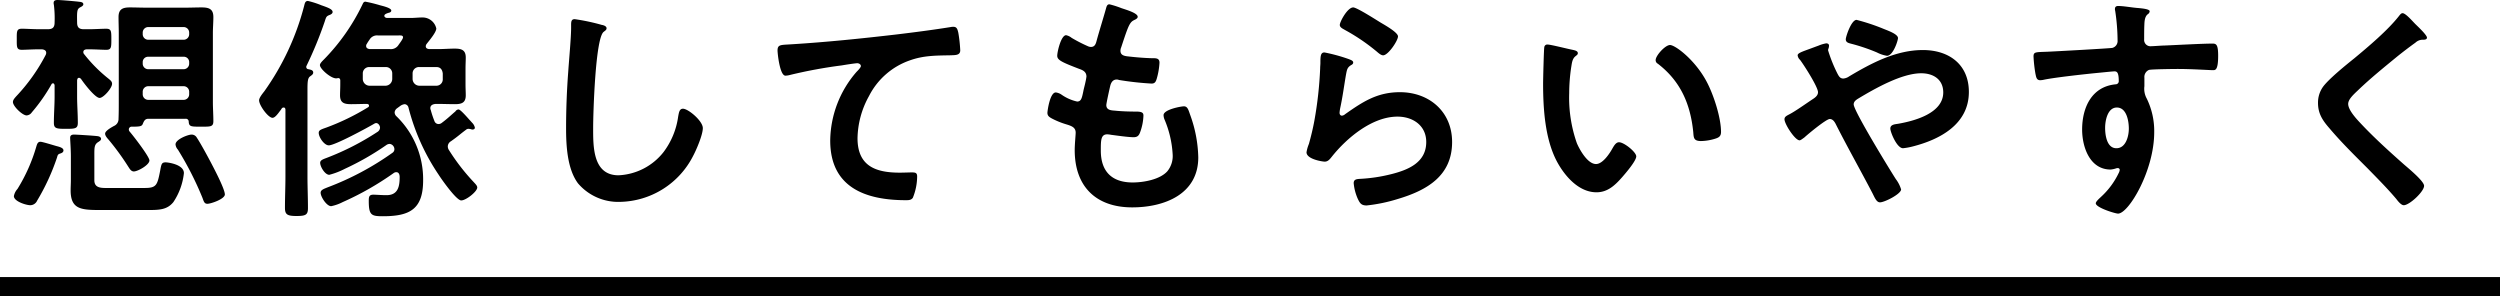 <svg xmlns="http://www.w3.org/2000/svg" width="522" height="61.85" viewBox="0 0 522 61.85"><g transform="translate(15317 5916.85)"><path d="M-238.95-2.6c-1.2,0-2.35-.15-2.35-1.6v-5c0-1.85-.05-2.5.9-3.05.2-.15.5-.3.5-.6,0-.35-.35-.5-.6-.55-.45-.1-4.5-.35-5.05-.35-.45,0-.8.15-.8.65,0,.55.15,2.45.15,3.9v4.9c0,.75-.05,1.45-.05,2.2,0,4,2.25,4.1,6.3,4.1h9.6c2.55,0,4.2,0,5.55-1.65a13.448,13.448,0,0,0,2.2-6.05c0-1.85-3.4-2.25-3.8-2.25-.85,0-.9.35-1.15,1.7-.6,3.05-.75,3.65-3.25,3.65Zm24.9,1.35c0-1.1-2.15-5.2-2.75-6.35-.65-1.25-2.35-4.4-3.1-5.5a1.242,1.242,0,0,0-1.1-.65c-.75,0-3.35,1-3.35,2.05a1.86,1.86,0,0,0,.5,1.1,67.186,67.186,0,0,1,5.1,10c.3.8.4,1.3,1.05,1.3C-216.95.7-214.05-.3-214.05-1.25Zm-33.7-9.2c0-.55-.9-.75-1.45-.9s-2.95-.9-3.35-.9c-.55,0-.7.45-.85.95a35.54,35.54,0,0,1-3.95,8.9,3.052,3.052,0,0,0-.75,1.5c0,1.1,2.55,1.9,3.45,1.9a1.586,1.586,0,0,0,1.4-.95,45.868,45.868,0,0,0,4.15-9c.15-.55.2-.7.7-.85C-248.1-9.9-247.75-10.05-247.75-10.45Zm16.55-12.2a1.155,1.155,0,0,1,1.2-1.2h7.3a1.155,1.155,0,0,1,1.2,1.2v.45a1.155,1.155,0,0,1-1.2,1.2H-230a1.155,1.155,0,0,1-1.2-1.2Zm0-6.2A1.116,1.116,0,0,1-230-30h7.3a1.116,1.116,0,0,1,1.2,1.15v.25a1.155,1.155,0,0,1-1.2,1.2H-230a1.155,1.155,0,0,1-1.2-1.2Zm9.7-5.9a1.155,1.155,0,0,1-1.2,1.2H-230a1.155,1.155,0,0,1-1.2-1.2V-35a1.155,1.155,0,0,1,1.2-1.2h7.3a1.155,1.155,0,0,1,1.2,1.2Zm-9.7,18.8c.25-.6.45-1.1,1.2-1.1h7.75a.582.582,0,0,1,.65.55c.05,1.1.45,1.1,2.55,1.1,2,0,2.6.05,2.6-1.15,0-1.35-.1-2.7-.1-4.05V-34.9c0-1.15.1-2.25.1-3.4,0-1.7-.95-2-2.45-2-1.15,0-2.25.05-3.4.05h-8.15c-1.15,0-2.3-.05-3.45-.05-1.45,0-2.35.35-2.35,2,0,1.15.05,2.25.05,3.4v14.3c0,1.15,0,2.35-.05,3.55a1.564,1.564,0,0,1-.95,1.5c-.45.25-1.85,1-1.85,1.6,0,.5.5,1,.8,1.35a53.14,53.14,0,0,1,4,5.5c.3.45.6,1.05,1.2,1.05.8,0,3.25-1.35,3.25-2.3,0-.8-3.45-5.25-4.15-6.05a.7.7,0,0,1-.15-.45.582.582,0,0,1,.65-.55C-231.9-15.4-231.4-15.45-231.2-15.95Zm-12.9-9.45c.55.85,2.95,4,3.9,4,.8,0,2.6-2.05,2.6-2.95,0-.5-.35-.75-.9-1.2a30.6,30.6,0,0,1-4.9-4.95.642.642,0,0,1-.2-.5c0-.4.4-.55.75-.55h.4c1.4,0,2.8.1,3.65.1,1.05,0,1.05-.55,1.05-2.2s0-2.2-1.05-2.2-2.35.1-3.65.1h-1.05c-1,0-1.4-.4-1.4-1.4-.05-2.4,0-2.8.6-3.15.3-.15.7-.35.7-.65,0-.5-.65-.5-1-.55-.85-.1-3.65-.35-4.4-.35-.4,0-.8.1-.8.6a1.243,1.243,0,0,0,.05.4,23.141,23.141,0,0,1,.15,3.7c0,1-.4,1.4-1.4,1.4h-1.8c-1.35,0-2.7-.1-3.65-.1-1.1,0-1.05.6-1.05,2.2s-.05,2.2,1.05,2.2c.8,0,2.2-.1,3.65-.1h.55c.45.05.9.2.9.75a1.177,1.177,0,0,1-.1.4,38.242,38.242,0,0,1-6.2,8.7c-.25.3-.65.7-.65,1.15,0,.9,2,2.8,2.85,2.8a1.426,1.426,0,0,0,1.1-.65,36.2,36.2,0,0,0,4.1-5.85.338.338,0,0,1,.3-.2c.25,0,.3.2.35.4v2.35c0,1.8-.15,3.65-.15,5.5,0,1.2.55,1.25,2.55,1.25,1.9,0,2.45-.05,2.45-1.25,0-1.85-.15-3.7-.15-5.5v-3.4c.05-.25.1-.5.4-.5C-244.35-25.6-244.25-25.5-244.1-25.4Zm47.5-2a.46.46,0,0,1-.45-.5.3.3,0,0,1,.05-.2,81.779,81.779,0,0,0,3.8-9.25c.3-.95.35-1.1.95-1.35.3-.1.7-.3.7-.65,0-.55-.9-.9-2.35-1.4a18.044,18.044,0,0,0-2.8-.9c-.6,0-.65.5-.8,1.05a54.126,54.126,0,0,1-8.3,17.8c-.35.45-1.1,1.35-1.1,1.9,0,1.05,1.9,3.65,2.8,3.65.55,0,1.2-.95,1.65-1.55.25-.25.25-.6.7-.6.25,0,.35.25.35.45V-5c0,2.15-.1,4.35-.1,6.55,0,1.4.5,1.7,2.4,1.7,1.95,0,2.4-.25,2.4-1.65,0-2.2-.1-4.4-.1-6.6V-23c0-1.8.05-2.55.55-2.9.25-.2.65-.4.65-.8C-195.6-27.25-196.2-27.3-196.6-27.4Zm17.5,2.05a1.431,1.431,0,0,1-1.4,1.4h-3.35a1.431,1.431,0,0,1-1.4-1.4V-26.5a1.325,1.325,0,0,1,1.4-1.35h3.35a1.325,1.325,0,0,1,1.4,1.35Zm4.25-1.15a1.325,1.325,0,0,1,1.4-1.35h3.55c.85,0,1.25.5,1.35,1.35v1.15a1.325,1.325,0,0,1-1.35,1.4h-3.55a1.431,1.431,0,0,1-1.4-1.4Zm-3-7.95c.55,0,1-.05,1,.4,0,.35-.75,1.3-.95,1.6a1.878,1.878,0,0,1-1.8.85h-4.2c-.4-.05-.75-.2-.75-.65a.7.7,0,0,1,.15-.45,8.143,8.143,0,0,1,.55-.85,1.8,1.8,0,0,1,1.75-.9Zm-6.3,15a48.727,48.727,0,0,1-8.75,4.25c-1.15.4-1.55.55-1.55,1.1,0,.9,1.15,2.6,2.1,2.6,1.3,0,8.1-3.7,9.55-4.55a.723.723,0,0,1,.35-.1c.45,0,.8.55.8.95a1.1,1.1,0,0,1-.55.9,55.251,55.251,0,0,1-10.55,5.4c-.8.3-1.4.5-1.4,1.05,0,.8,1,2.5,1.9,2.5A15.455,15.455,0,0,0-189-6.6a56.9,56.9,0,0,0,8.65-4.95,1.228,1.228,0,0,1,.75-.25,1.13,1.13,0,0,1,.95,1.1.882.882,0,0,1-.4.75,59.335,59.335,0,0,1-13.5,7.2c-.85.35-1.5.55-1.5,1.15,0,.85,1.25,2.8,2.2,2.8a9.208,9.208,0,0,0,2.4-.85,61.007,61.007,0,0,0,10.7-6.1.965.965,0,0,1,.5-.15c.55,0,.7.55.7,1,0,2-.35,3.8-2.75,3.8-1.05,0-2.15-.1-2.75-.1-.9,0-.95.5-.95,1.3,0,3,.55,3.2,2.95,3.2,5.6,0,8.4-1.45,8.4-7.5a18.314,18.314,0,0,0-5.55-13.35,1.145,1.145,0,0,1-.4-.85,1.179,1.179,0,0,1,.45-.8l.75-.55a2,2,0,0,1,.9-.35.9.9,0,0,1,.8.75,44.8,44.8,0,0,0,6.3,14c.6.95,3.7,5.35,4.7,5.35s3.35-1.85,3.35-2.7c0-.4-.4-.75-.85-1.25a43.082,43.082,0,0,1-5.05-6.55,1.383,1.383,0,0,1-.25-.8,1.289,1.289,0,0,1,.65-1.05c1.7-1.2,1.8-1.4,3.15-2.4a.752.752,0,0,1,.55-.2c.15,0,.3.05.4.05a1.177,1.177,0,0,0,.4.1c.25,0,.5-.1.5-.4a1.985,1.985,0,0,0-.55-1c-.1-.1-.3-.35-.55-.6-.75-.85-1.95-2.2-2.3-2.2a.826.826,0,0,0-.65.4c-1.05.9-1.65,1.5-2.85,2.4a1.084,1.084,0,0,1-.7.25.915.915,0,0,1-.85-.65,19.779,19.779,0,0,1-.75-2.25,1.177,1.177,0,0,1-.1-.4c0-.65.55-.85,1.1-.9h.55c1.15,0,2.35.05,3.5.05,1.4,0,2.25-.3,2.25-1.85,0-.7-.05-1.4-.05-2.35v-3.15c0-.95.05-1.7.05-2.4,0-1.6-.95-1.85-2.3-1.85-1.15,0-2.3.1-3.45.1h-1.9c-.35-.05-.7-.15-.7-.6a.888.888,0,0,1,.2-.5c.5-.65,2-2.4,2-3.2a2.925,2.925,0,0,0-2.95-2.3c-.8,0-1.6.1-2.4.1h-4.9c-.25,0-.6-.15-.6-.45,0-.35.55-.5.8-.6.25-.05.65-.15.65-.5,0-.55-1.8-.95-2.35-1.1a29.9,29.9,0,0,0-3.05-.75c-.4,0-.5.35-.65.65A42.631,42.631,0,0,1-193.3-29.5c-.5.5-.9.9-.9,1.25,0,.8,2.45,2.95,3.55,2.75.1,0,.15-.05.25-.05.3,0,.45.2.45.5v.75c0,.95-.05,1.65-.05,2.35,0,1.6.9,1.85,2.3,1.85,1.1,0,2.2-.05,3.3-.05.2,0,.45.1.45.35A.36.36,0,0,1-184.15-19.45ZM-141-37.85c-.7,0-.75.5-.75,1.25v.55c0,2.05-.45,6.85-.6,9.15q-.45,5.925-.45,11.85c0,3.65.25,8.5,2.5,11.5A11.049,11.049,0,0,0-131.5.3a17.5,17.5,0,0,0,15.2-9.55c.7-1.3,2.05-4.45,2.05-5.85,0-1.5-3.05-4.05-4.15-4.05-.75,0-.85.85-1,1.65a15.9,15.9,0,0,1-3.05,7.4,12.664,12.664,0,0,1-9.4,4.85c-5.4,0-5.3-6.05-5.3-9.95,0-2.85.45-18.7,2.2-20,.3-.25.6-.4.6-.75,0-.45-.65-.65-1-.7A42.417,42.417,0,0,0-141-37.85Zm42.35,6.55c0,.5.45,5.25,1.65,5.25a3.86,3.86,0,0,0,.75-.1A100.163,100.163,0,0,1-85.2-28.2c.55-.1,2.8-.45,3.2-.45.3,0,.75.2.75.6,0,.3-.65.95-.9,1.2a22.207,22.207,0,0,0-5.5,14.35c0,9.75,7.3,12.45,15.8,12.45.55,0,1.1,0,1.45-.5A11.978,11.978,0,0,0-69.5-5c0-.8-.4-.85-1.15-.85-.5,0-1.6.05-2.5.05-5.05,0-8.8-1.4-8.8-7.2a18.72,18.72,0,0,1,2.4-8.8A15.134,15.134,0,0,1-71-29.25c2.8-1,5.35-1,8.3-1.05,1.15-.05,2.2.05,2.2-1.05A30.168,30.168,0,0,0-60.9-35c-.15-.6-.25-1.25-1-1.25a2.434,2.434,0,0,0-.6.05c-3.75.6-7.6,1.1-11.35,1.55-7.3.85-14.6,1.6-21.9,2.05C-97.95-32.45-98.65-32.6-98.65-31.3Zm71.8-8.85a18.87,18.87,0,0,0-2.5-.8c-.5,0-.6.45-.75,1-.4,1.45-1.5,5-1.95,6.7-.15.55-.35,1.2-1.15,1.2a1.54,1.54,0,0,1-.65-.15,31.223,31.223,0,0,1-3.4-1.75,2.718,2.718,0,0,0-1.15-.55c-1.05,0-1.85,3.45-1.85,4.3,0,.9,1,1.35,4.5,2.7.7.25,1.6.55,1.6,1.65a10.344,10.344,0,0,1-.2,1.1c-.15.75-.35,1.4-.45,1.95-.3,1.45-.45,2.15-1.3,2.15a9.072,9.072,0,0,1-3.2-1.4,2.753,2.753,0,0,0-1.25-.5c-1.25,0-1.75,3.95-1.75,4.25,0,.65.4.9.95,1.2a16.6,16.6,0,0,0,2.95,1.2c1.15.35,2,.65,2,1.75,0,.5-.2,2.4-.2,3.65,0,7.6,4.45,11.95,12,11.95,6.65,0,13.8-2.7,13.8-10.45a27.411,27.411,0,0,0-1.65-8.75c-.4-1.1-.55-1.9-1.35-1.9-.55,0-4.25.65-4.25,1.85a2.631,2.631,0,0,0,.2.9,21.609,21.609,0,0,1,1.7,7.25,5.032,5.032,0,0,1-1.1,3.55c-1.55,1.75-5,2.35-7.25,2.35-4.35,0-6.65-2.3-6.65-6.65,0-2.15,0-3.4,1.35-3.4a4.986,4.986,0,0,1,.8.1c1.2.15,3.55.5,4.7.5.85,0,1.15-.4,1.4-1.15a11.059,11.059,0,0,0,.65-3.35c0-.5-.15-.85-1.5-.85-1.5,0-3-.05-4.5-.2-.7-.05-1.75-.1-1.75-1.15,0-.4.7-3.55.85-4.15.2-.65.55-1.2,1.35-1.2a1.46,1.46,0,0,1,.45.1,62.828,62.828,0,0,0,6.8.75c.7,0,.9-.4,1.1-1.1a14.738,14.738,0,0,0,.55-3.25c0-1-.75-.95-1.7-.95-1.7-.05-3.4-.2-5.1-.4-.7-.1-1.35-.3-1.35-1.15a1.765,1.765,0,0,1,.15-.7c.4-1.2.8-2.45,1.25-3.65.7-1.8,1.05-1.85,1.75-2.2.25-.15.45-.3.45-.55C-23.45-39.15-26-39.85-26.85-40.15Zm42.4,9.25c-.8,0-.85.75-.85,2.2,0,.35-.05.7-.05,1.1a79.867,79.867,0,0,1-1.2,10.9c-.3,1.65-.7,3.3-1.15,4.9a7.681,7.681,0,0,0-.5,1.75c0,1.45,3.35,1.95,3.8,1.95.7,0,1.1-.55,1.5-1.05,3.15-3.95,8.45-8.35,13.7-8.35,3.2,0,6,1.85,6,5.3,0,4.25-3.7,5.8-7.25,6.7a33.4,33.4,0,0,1-6.65,1c-.65.05-1.25.1-1.25.9A10.4,10.4,0,0,0,22.5-.35c.45.95.75,1.4,1.85,1.4A33.422,33.422,0,0,0,30.85-.3C36.9-2.1,42.2-5.1,42.2-12.2c0-6.3-4.75-10.4-10.9-10.4-4.75,0-7.75,2-11.45,4.6a1.116,1.116,0,0,1-.65.3c-.35,0-.5-.3-.5-.6a7.585,7.585,0,0,1,.15-1.05c.5-2.3.8-4.65,1.2-6.95.2-1,.25-1.45,1.05-1.95.2-.1.45-.25.45-.55,0-.4-.55-.55-.9-.7A35.5,35.5,0,0,0,15.55-30.9Zm3.2-5.75c0,.55.65.8,1.15,1.1a40.925,40.925,0,0,1,6.3,4.25c.4.3,1.05,1,1.6,1,1.05,0,3.1-3.05,3.1-3.95,0-.85-2.9-2.45-3.65-2.9-.9-.55-4.95-3.15-5.7-3.15C20.35-40.3,18.75-37.3,18.75-36.65ZM84.7-29.3a.825.825,0,0,0,.45.75c4.75,3.65,6.8,8.4,7.4,14.25.1,1.2.05,1.9,1.65,1.9a10.57,10.57,0,0,0,2.8-.45c.85-.25,1.35-.5,1.35-1.45,0-3-1.55-7.75-2.95-10.4-2.4-4.6-6.6-7.75-7.7-7.75C86.7-32.45,84.7-30.25,84.7-29.3ZM62.15-32.55a.622.622,0,0,0-.7.55c-.1.45-.25,6.8-.25,7.6,0,5.3.4,11.6,2.9,16.3,1.65,3.05,4.55,6.4,8.25,6.4,2.35,0,3.9-1.5,5.35-3.15.7-.8,2.95-3.4,2.95-4.35,0-.9-2.55-2.95-3.6-2.95-.65,0-1.05.75-1.35,1.25-.6,1.1-2.05,3.3-3.45,3.3-1.75,0-3.4-2.95-4-4.35a28.57,28.57,0,0,1-1.6-10.45,37.259,37.259,0,0,1,.4-5.3c.15-.85.2-1.85.9-2.4.3-.25.5-.35.5-.65,0-.5-.7-.6-1.1-.7C66.5-31.6,62.8-32.55,62.15-32.55Zm64.5-5.15c-1.1,0-2.25,3.5-2.25,4.05,0,.7.65.8,1.2.95a38.741,38.741,0,0,1,5.3,1.8,6.887,6.887,0,0,0,2.1.7c1.3,0,2.3-3.2,2.3-3.7,0-.8-1.95-1.5-2.95-1.9A42.292,42.292,0,0,0,126.65-37.7Zm-11.9,25.15c.25,0,.7-.4.95-.55.75-.7,4.6-3.9,5.35-3.9.6,0,.95.5,1.2.95,2.5,4.95,5.2,9.7,7.75,14.6.5,1,.85,1.85,1.55,1.85.95,0,4.4-1.75,4.4-2.7a6.757,6.757,0,0,0-1.1-2.15c-1.25-1.95-8.8-14.25-8.8-15.6,0-.6.5-.95,1-1.25,3.5-2.1,9.05-5.25,13.1-5.25,2.55,0,4.6,1.3,4.6,4,0,4.35-6,5.95-9.45,6.55-.65.1-1.6.15-1.6,1,0,.7,1.35,4.1,2.65,4.1a13.31,13.31,0,0,0,1.95-.35c5.75-1.45,11.8-4.65,11.8-11.4,0-5.75-4.15-8.75-9.6-8.75-5.6,0-10.7,2.7-15.4,5.5a2.5,2.5,0,0,1-1.2.45c-.65,0-.9-.4-1.2-.95a30.2,30.2,0,0,1-2-4.95.942.942,0,0,1,.1-.4,2.127,2.127,0,0,0,.1-.55c0-.35-.25-.5-.6-.5a7.69,7.69,0,0,0-1.65.5c-.7.25-1.35.5-1.9.7-1.5.55-2.4.85-2.4,1.3a1.484,1.484,0,0,0,.5.95c.8,1.05,3.75,5.65,3.75,6.75,0,.75-.7,1.2-1.25,1.55-1.2.8-3.6,2.5-4.7,3.05-.55.3-1.05.5-1.05,1.05C111.6-15.95,113.8-12.55,114.75-12.55ZM181-19.4c2.05,0,2.5,2.85,2.5,4.4s-.6,4.1-2.6,4.1-2.35-2.75-2.35-4.25S179.05-19.4,181-19.4Zm.25-21.2c-.4,0-.65.2-.65.6a1.1,1.1,0,0,0,.05.4,42.612,42.612,0,0,1,.5,6.2,1.469,1.469,0,0,1-1.1,1.55c-.45.1-12.2.75-13.55.8-2.45.1-2.9,0-2.9,1a29.364,29.364,0,0,0,.4,3.6c.15.65.2,1.35,1,1.35a3.86,3.86,0,0,0,.75-.1c2.4-.5,8.85-1.2,11.45-1.45.6-.05,2.9-.3,3.3-.3.55,0,.9.25.9,2.1a.644.644,0,0,1-.6.6c-5.05.45-7.05,4.85-7.05,9.45,0,3.65,1.6,8.35,5.95,8.35a4.742,4.742,0,0,0,1.15-.25,1.1,1.1,0,0,1,.4-.05.376.376,0,0,1,.35.35,1.9,1.9,0,0,1-.25.75,16.136,16.136,0,0,1-3.6,4.85c-.3.3-1.15,1-1.15,1.4,0,.9,4.05,2.15,4.65,2.15,2.2,0,7.55-8.95,7.55-17a15.4,15.4,0,0,0-1.55-7,4.231,4.231,0,0,1-.5-2.6V-25.6a1.609,1.609,0,0,1,.95-1.65c.55-.15,5.2-.2,6.1-.2,2.8,0,6.55.25,7.25.25.5,0,1.1.05,1.1-3,0-2.25-.35-2.55-1.15-2.55-2.15,0-7.5.3-9.95.4-.55,0-2.5.15-2.9.15a1.317,1.317,0,0,1-1.45-1.45c0-1.05,0-2.15.05-3.2.05-1.45.45-1.85.8-2.1a.762.762,0,0,0,.3-.55c0-.45-1.5-.6-2.7-.7S182.4-40.6,181.25-40.6Zm62.05,3.75c-.55-.55-2-2.25-2.65-2.25-.3,0-.55.35-.75.6-2.35,3-6.4,6.4-9.35,8.85-1.75,1.4-5.2,4.2-6.45,5.85a5.677,5.677,0,0,0-1.1,3.45c0,2.25,1,3.7,2.4,5.3,2.45,2.9,5.2,5.6,7.9,8.3,2.05,2.1,4.15,4.2,6.05,6.45.3.4,1,1.3,1.55,1.3,1.2,0,4.25-2.85,4.25-4.05,0-1-3.45-3.8-4.3-4.55-3.1-2.75-6.2-5.55-9.05-8.6-.85-.9-2.5-2.7-2.5-3.95,0-.95,1.1-1.95,2.05-2.85,2.6-2.5,5.45-4.8,8.25-7.1q1.875-1.5,3.75-2.85a2.234,2.234,0,0,1,1.35-.6c.35,0,1.05.05,1.05-.45C245.75-34.55,243.75-36.4,243.3-36.85Z" transform="translate(-15056 -5875)"/><path d="M0,0H4V522H0Z" transform="translate(-14795 -5859) rotate(90)"/></g></svg>